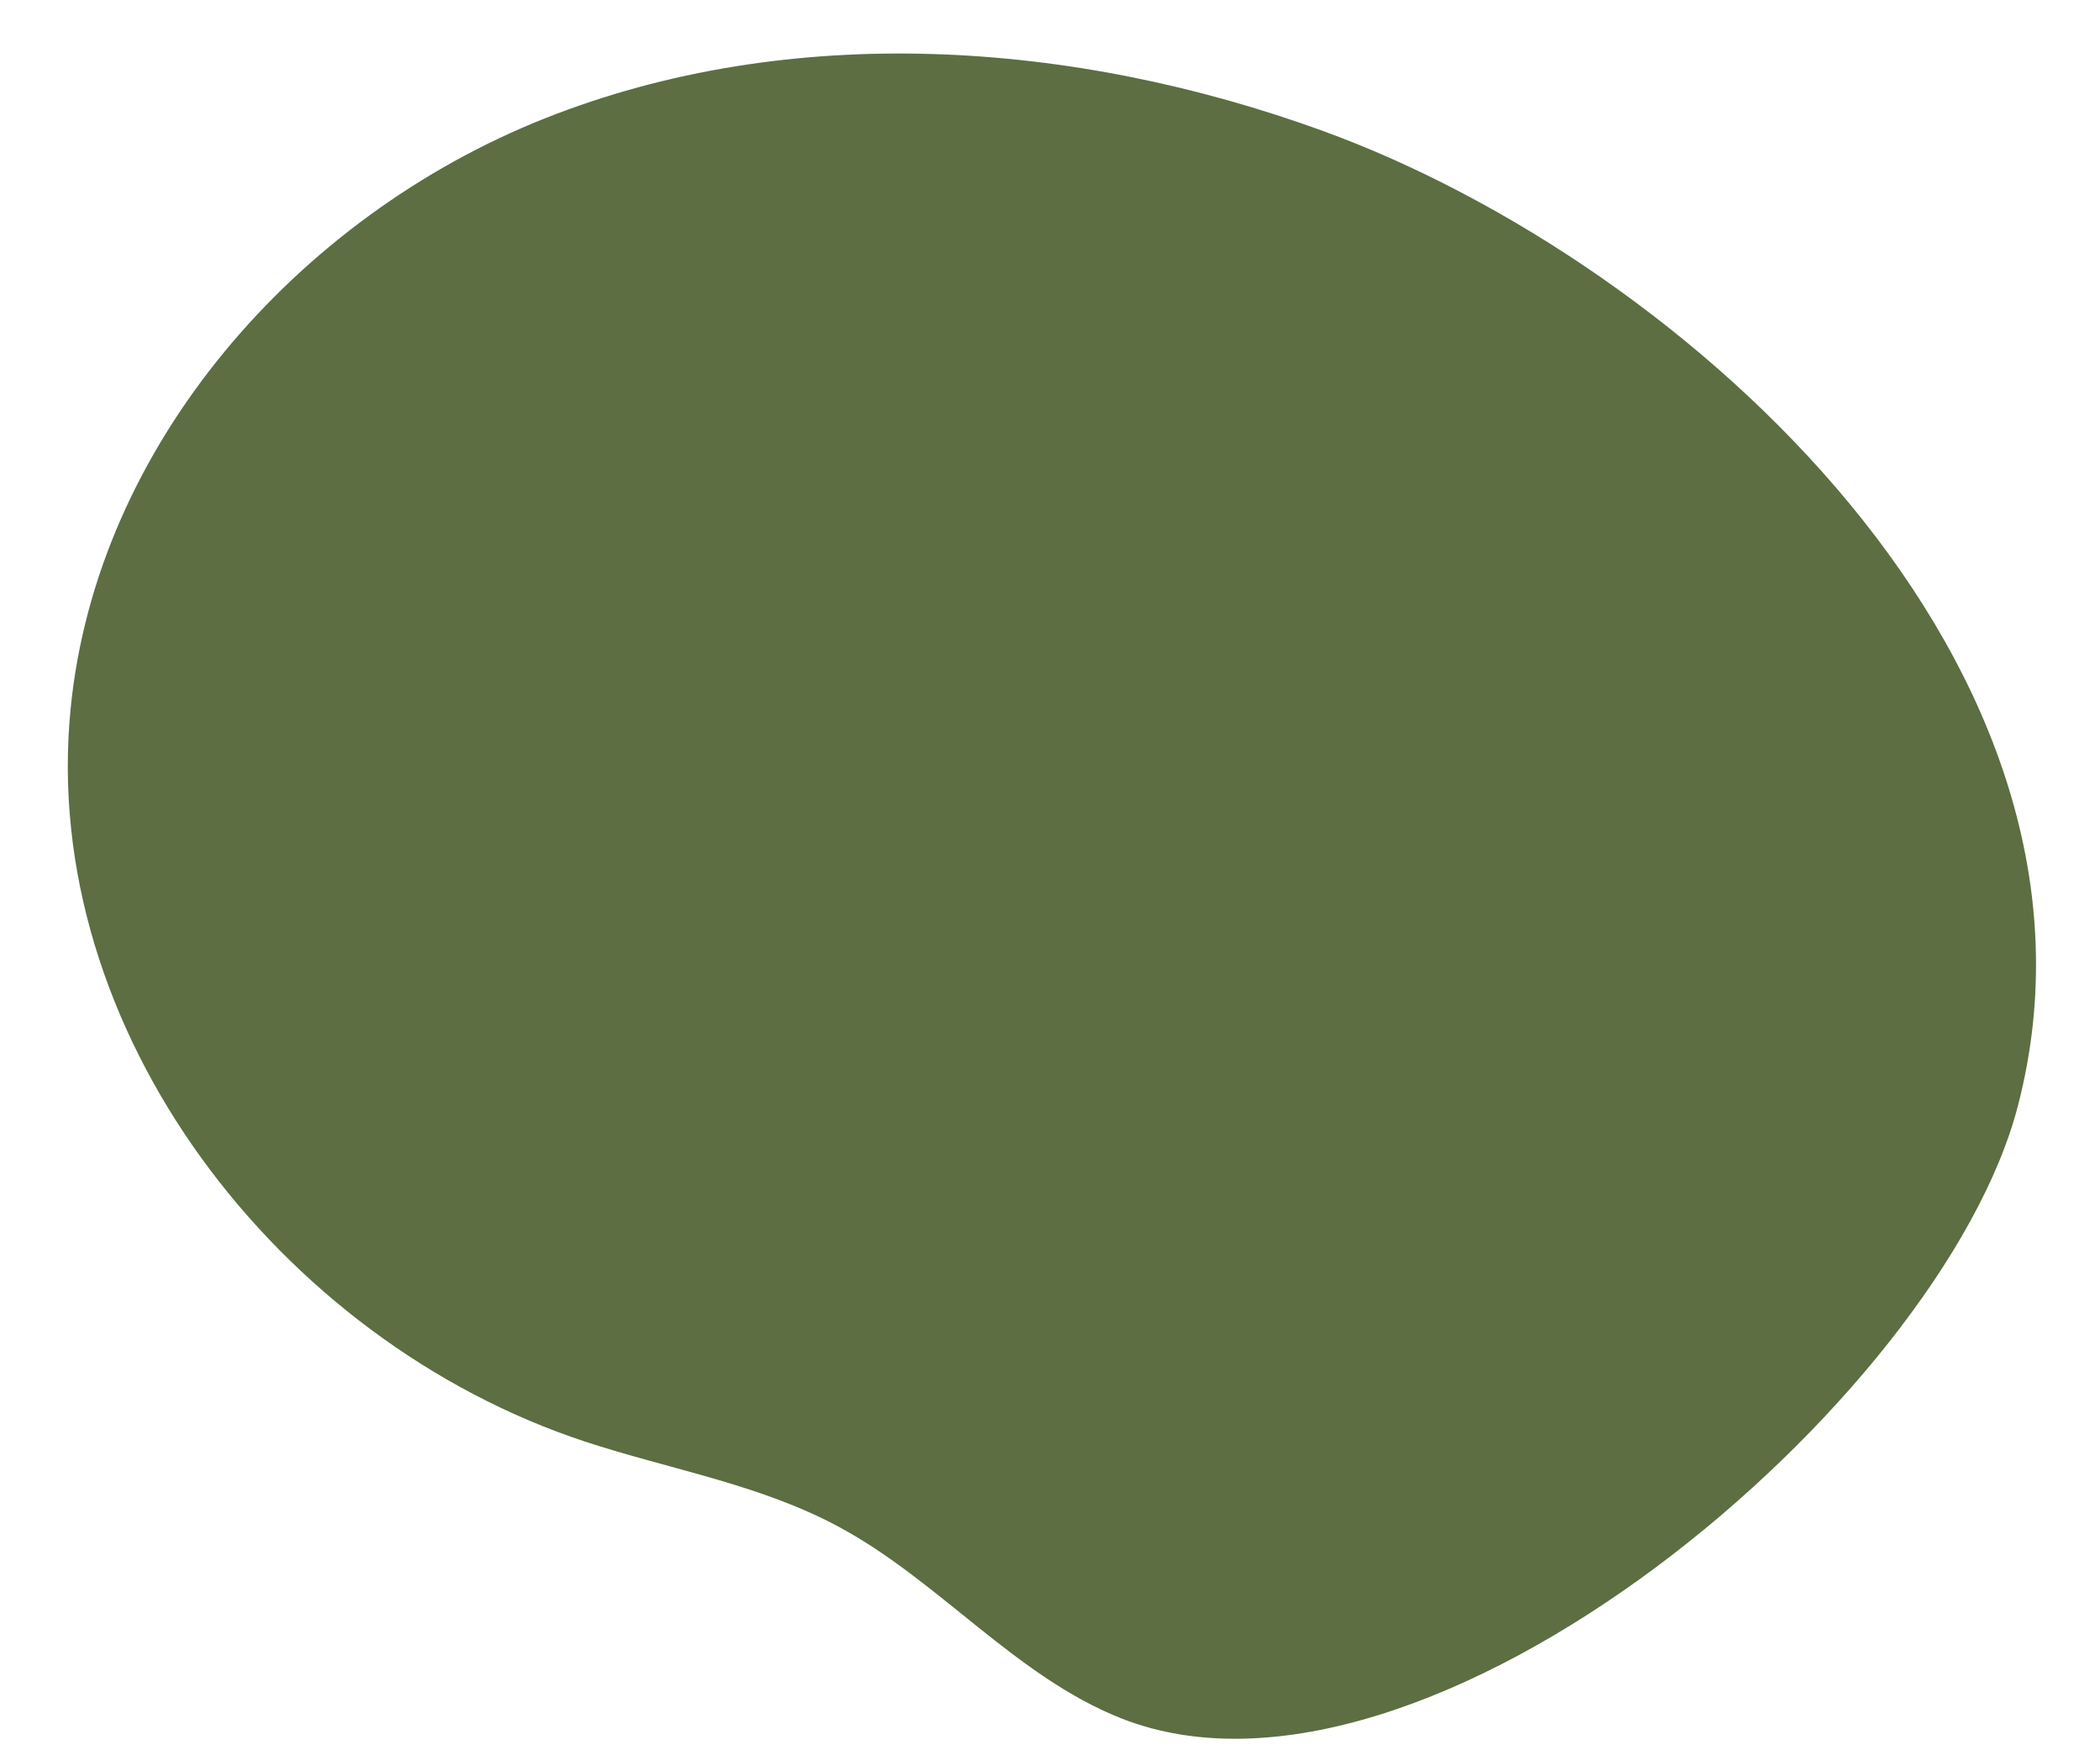 <svg width="18" height="15" viewBox="0 0 18 15" fill="none" xmlns="http://www.w3.org/2000/svg">
<path d="M11.336 1.121C9.2 0.345 6.776 0.177 4.664 1.017C2.551 1.858 0.826 3.813 0.605 6.077C0.335 8.825 2.39 11.489 5.013 12.354C5.743 12.594 6.511 12.72 7.186 13.083C8.05 13.546 8.702 14.367 9.612 14.727C12.226 15.756 16.648 12 17.298 9.471C18.265 5.728 14.473 2.261 11.336 1.121Z" fill="#5C6E42"/>
</svg>
